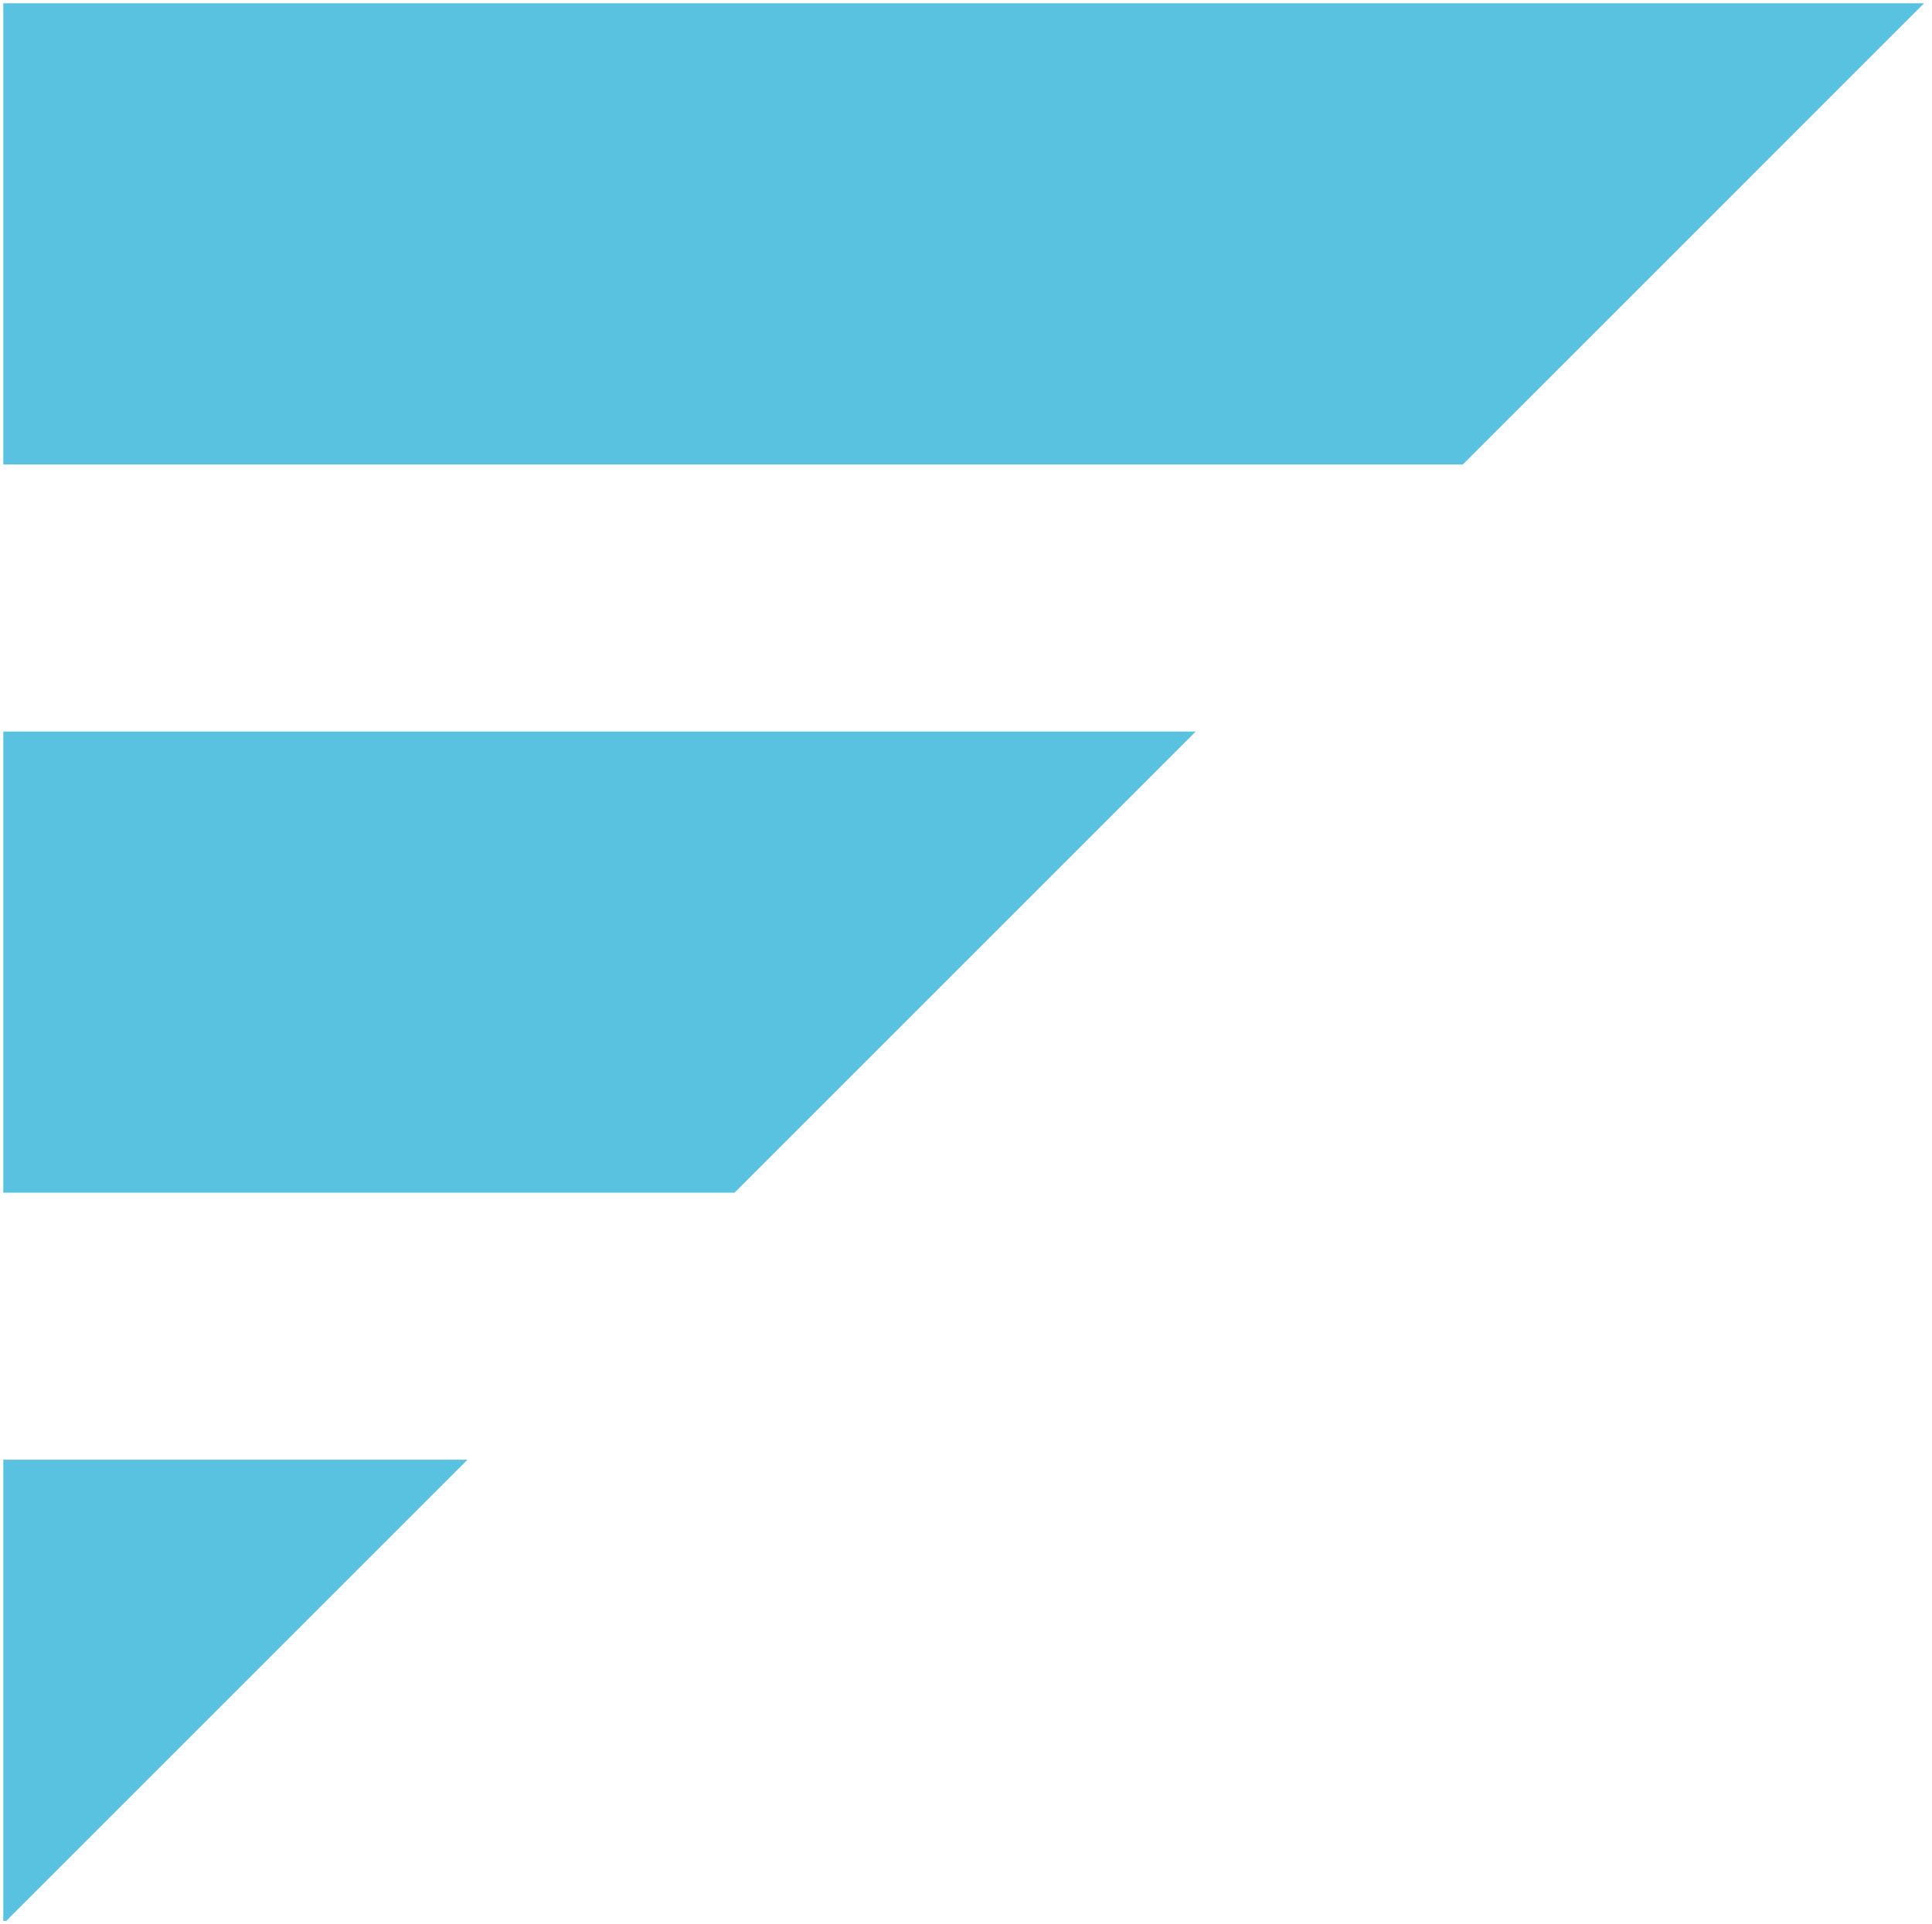 <svg xmlns="http://www.w3.org/2000/svg" width="292.415" height="291.274" viewBox="0 0 292.415 291.274">
  <g id="Group_423" data-name="Group 423" transform="translate(-192.5 -2083.343)">
    <path id="Path_141" data-name="Path 141" d="M0,220.6v69.813H.437L70.249,220.6Z" transform="translate(193 2083.708)" fill="#59c2e0" stroke="rgba(0,0,0,0)" stroke-miterlimit="10" stroke-width="1"/>
    <path id="Path_142" data-name="Path 142" d="M0,110.3v69.812H110.667L180.479,110.3Z" transform="translate(193 2083.776)" fill="#59c2e0" stroke="rgba(0,0,0,0)" stroke-miterlimit="10" stroke-width="1"/>
    <path id="Path_143" data-name="Path 143" d="M0,0V69.813H220.9L290.708,0Z" transform="translate(193 2083.843)" fill="#59c2e0" stroke="rgba(0,0,0,0)" stroke-miterlimit="10" stroke-width="1"/>
  </g>
</svg>

